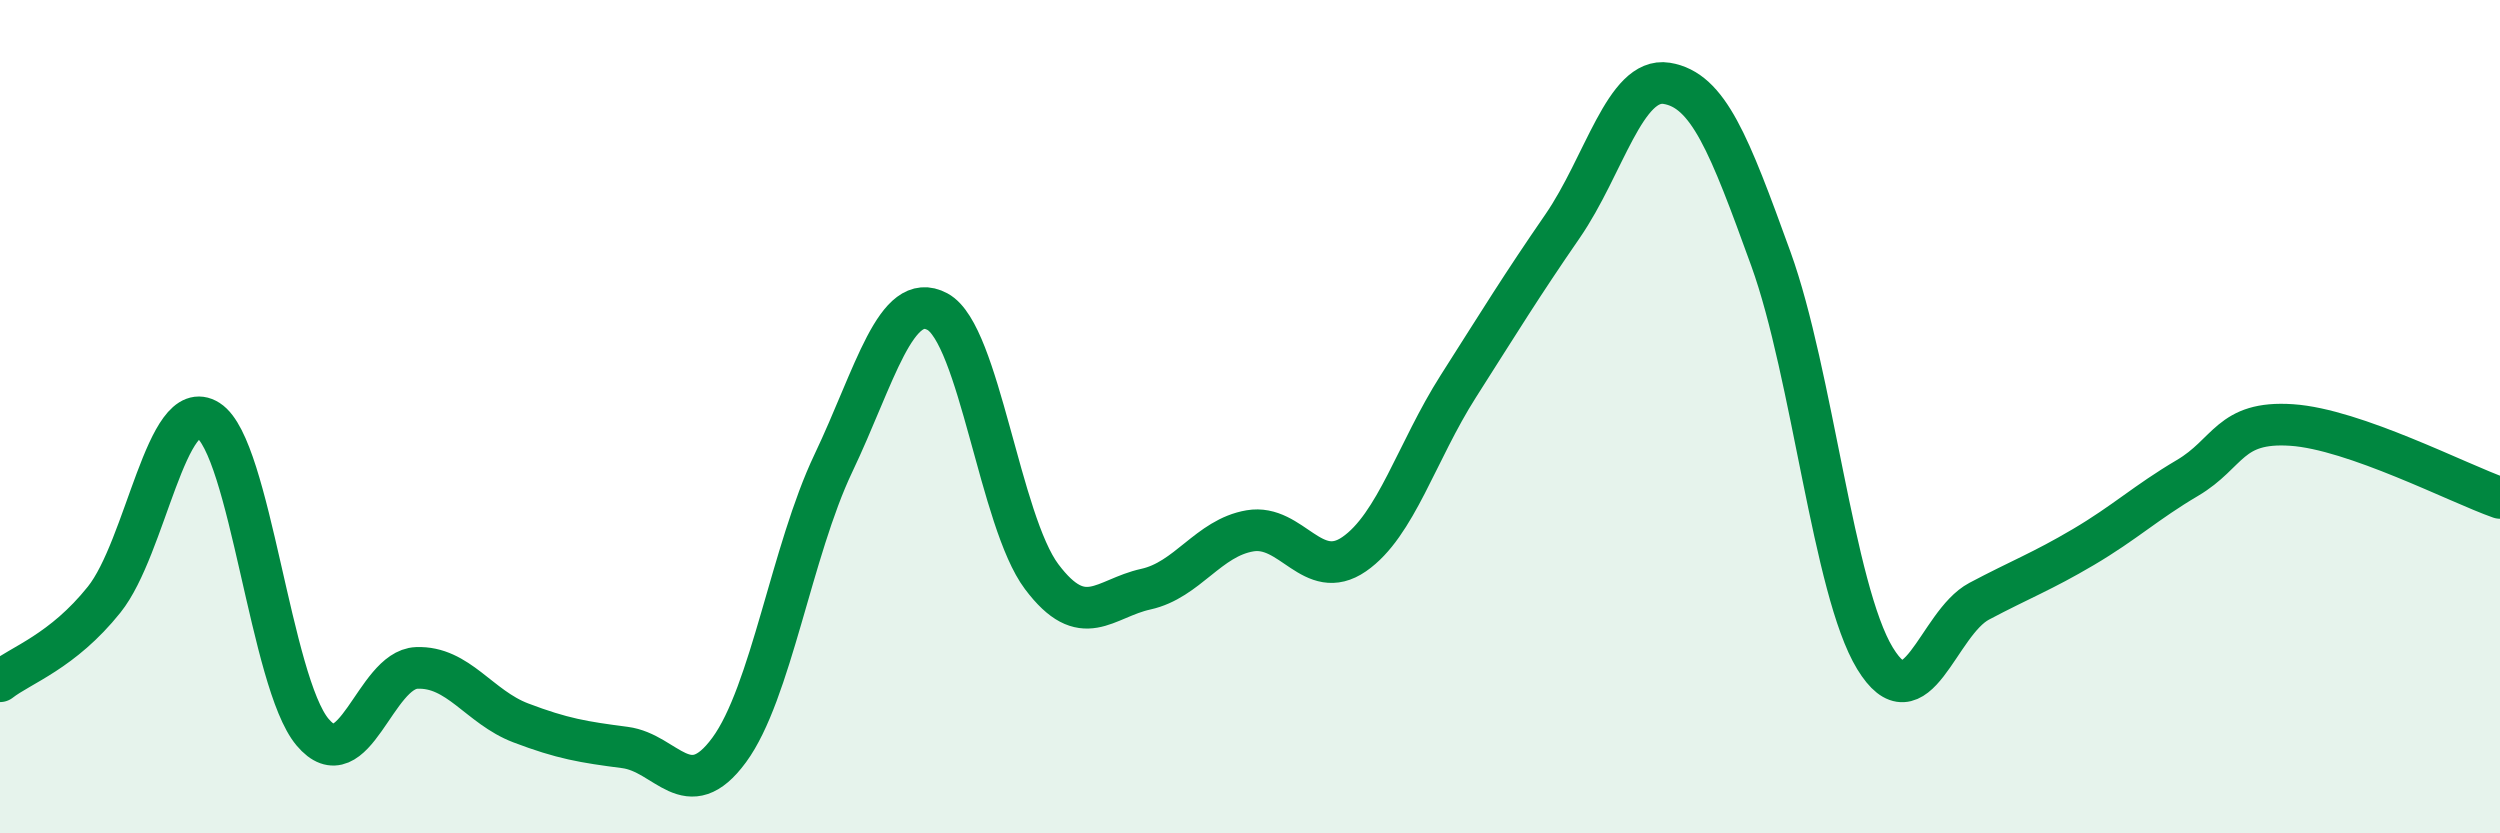 
    <svg width="60" height="20" viewBox="0 0 60 20" xmlns="http://www.w3.org/2000/svg">
      <path
        d="M 0,16.35 C 0.5,15.96 1.5,15.64 2.5,14.39 C 3.5,13.14 4,9.45 5,10.09 C 6,10.73 6.5,16.38 7.5,17.57 C 8.5,18.76 9,16.07 10,16.03 C 11,15.99 11.5,16.97 12.5,17.35 C 13.5,17.73 14,17.81 15,17.94 C 16,18.07 16.5,19.36 17.5,18 C 18.5,16.64 19,13.22 20,11.12 C 21,9.02 21.5,6.94 22.5,7.48 C 23.5,8.02 24,12.51 25,13.84 C 26,15.17 26.5,14.36 27.5,14.14 C 28.5,13.92 29,12.91 30,12.74 C 31,12.57 31.5,13.99 32.5,13.3 C 33.5,12.61 34,10.84 35,9.27 C 36,7.7 36.5,6.88 37.5,5.43 C 38.5,3.98 39,1.84 40,2 C 41,2.16 41.5,3.45 42.5,6.21 C 43.5,8.97 44,14.16 45,15.8 C 46,17.44 46.5,14.96 47.5,14.43 C 48.5,13.9 49,13.72 50,13.13 C 51,12.54 51.5,12.06 52.5,11.47 C 53.5,10.88 53.5,10.1 55,10.2 C 56.5,10.3 59,11.6 60,11.95L60 20L0 20Z"
        fill="#008740"
        opacity="0.1"
        stroke-linecap="round"
        stroke-linejoin="round"
      />
      <path
        d="M 0,16.35 C 0.5,15.96 1.5,15.64 2.5,14.39 C 3.5,13.14 4,9.45 5,10.09 C 6,10.73 6.5,16.38 7.5,17.57 C 8.5,18.76 9,16.07 10,16.03 C 11,15.99 11.5,16.97 12.5,17.35 C 13.5,17.73 14,17.81 15,17.94 C 16,18.07 16.5,19.36 17.5,18 C 18.5,16.64 19,13.22 20,11.12 C 21,9.02 21.5,6.94 22.5,7.48 C 23.5,8.02 24,12.51 25,13.84 C 26,15.17 26.5,14.36 27.5,14.14 C 28.5,13.92 29,12.91 30,12.74 C 31,12.57 31.5,13.99 32.5,13.3 C 33.5,12.61 34,10.84 35,9.27 C 36,7.7 36.5,6.88 37.5,5.43 C 38.5,3.98 39,1.84 40,2 C 41,2.16 41.5,3.45 42.5,6.21 C 43.5,8.97 44,14.16 45,15.8 C 46,17.44 46.5,14.96 47.5,14.43 C 48.5,13.9 49,13.72 50,13.13 C 51,12.54 51.5,12.06 52.5,11.47 C 53.5,10.88 53.5,10.1 55,10.2 C 56.5,10.3 59,11.6 60,11.95"
        stroke="#008740"
        stroke-width="1"
        fill="none"
        stroke-linecap="round"
        stroke-linejoin="round"
      />
    </svg>
  